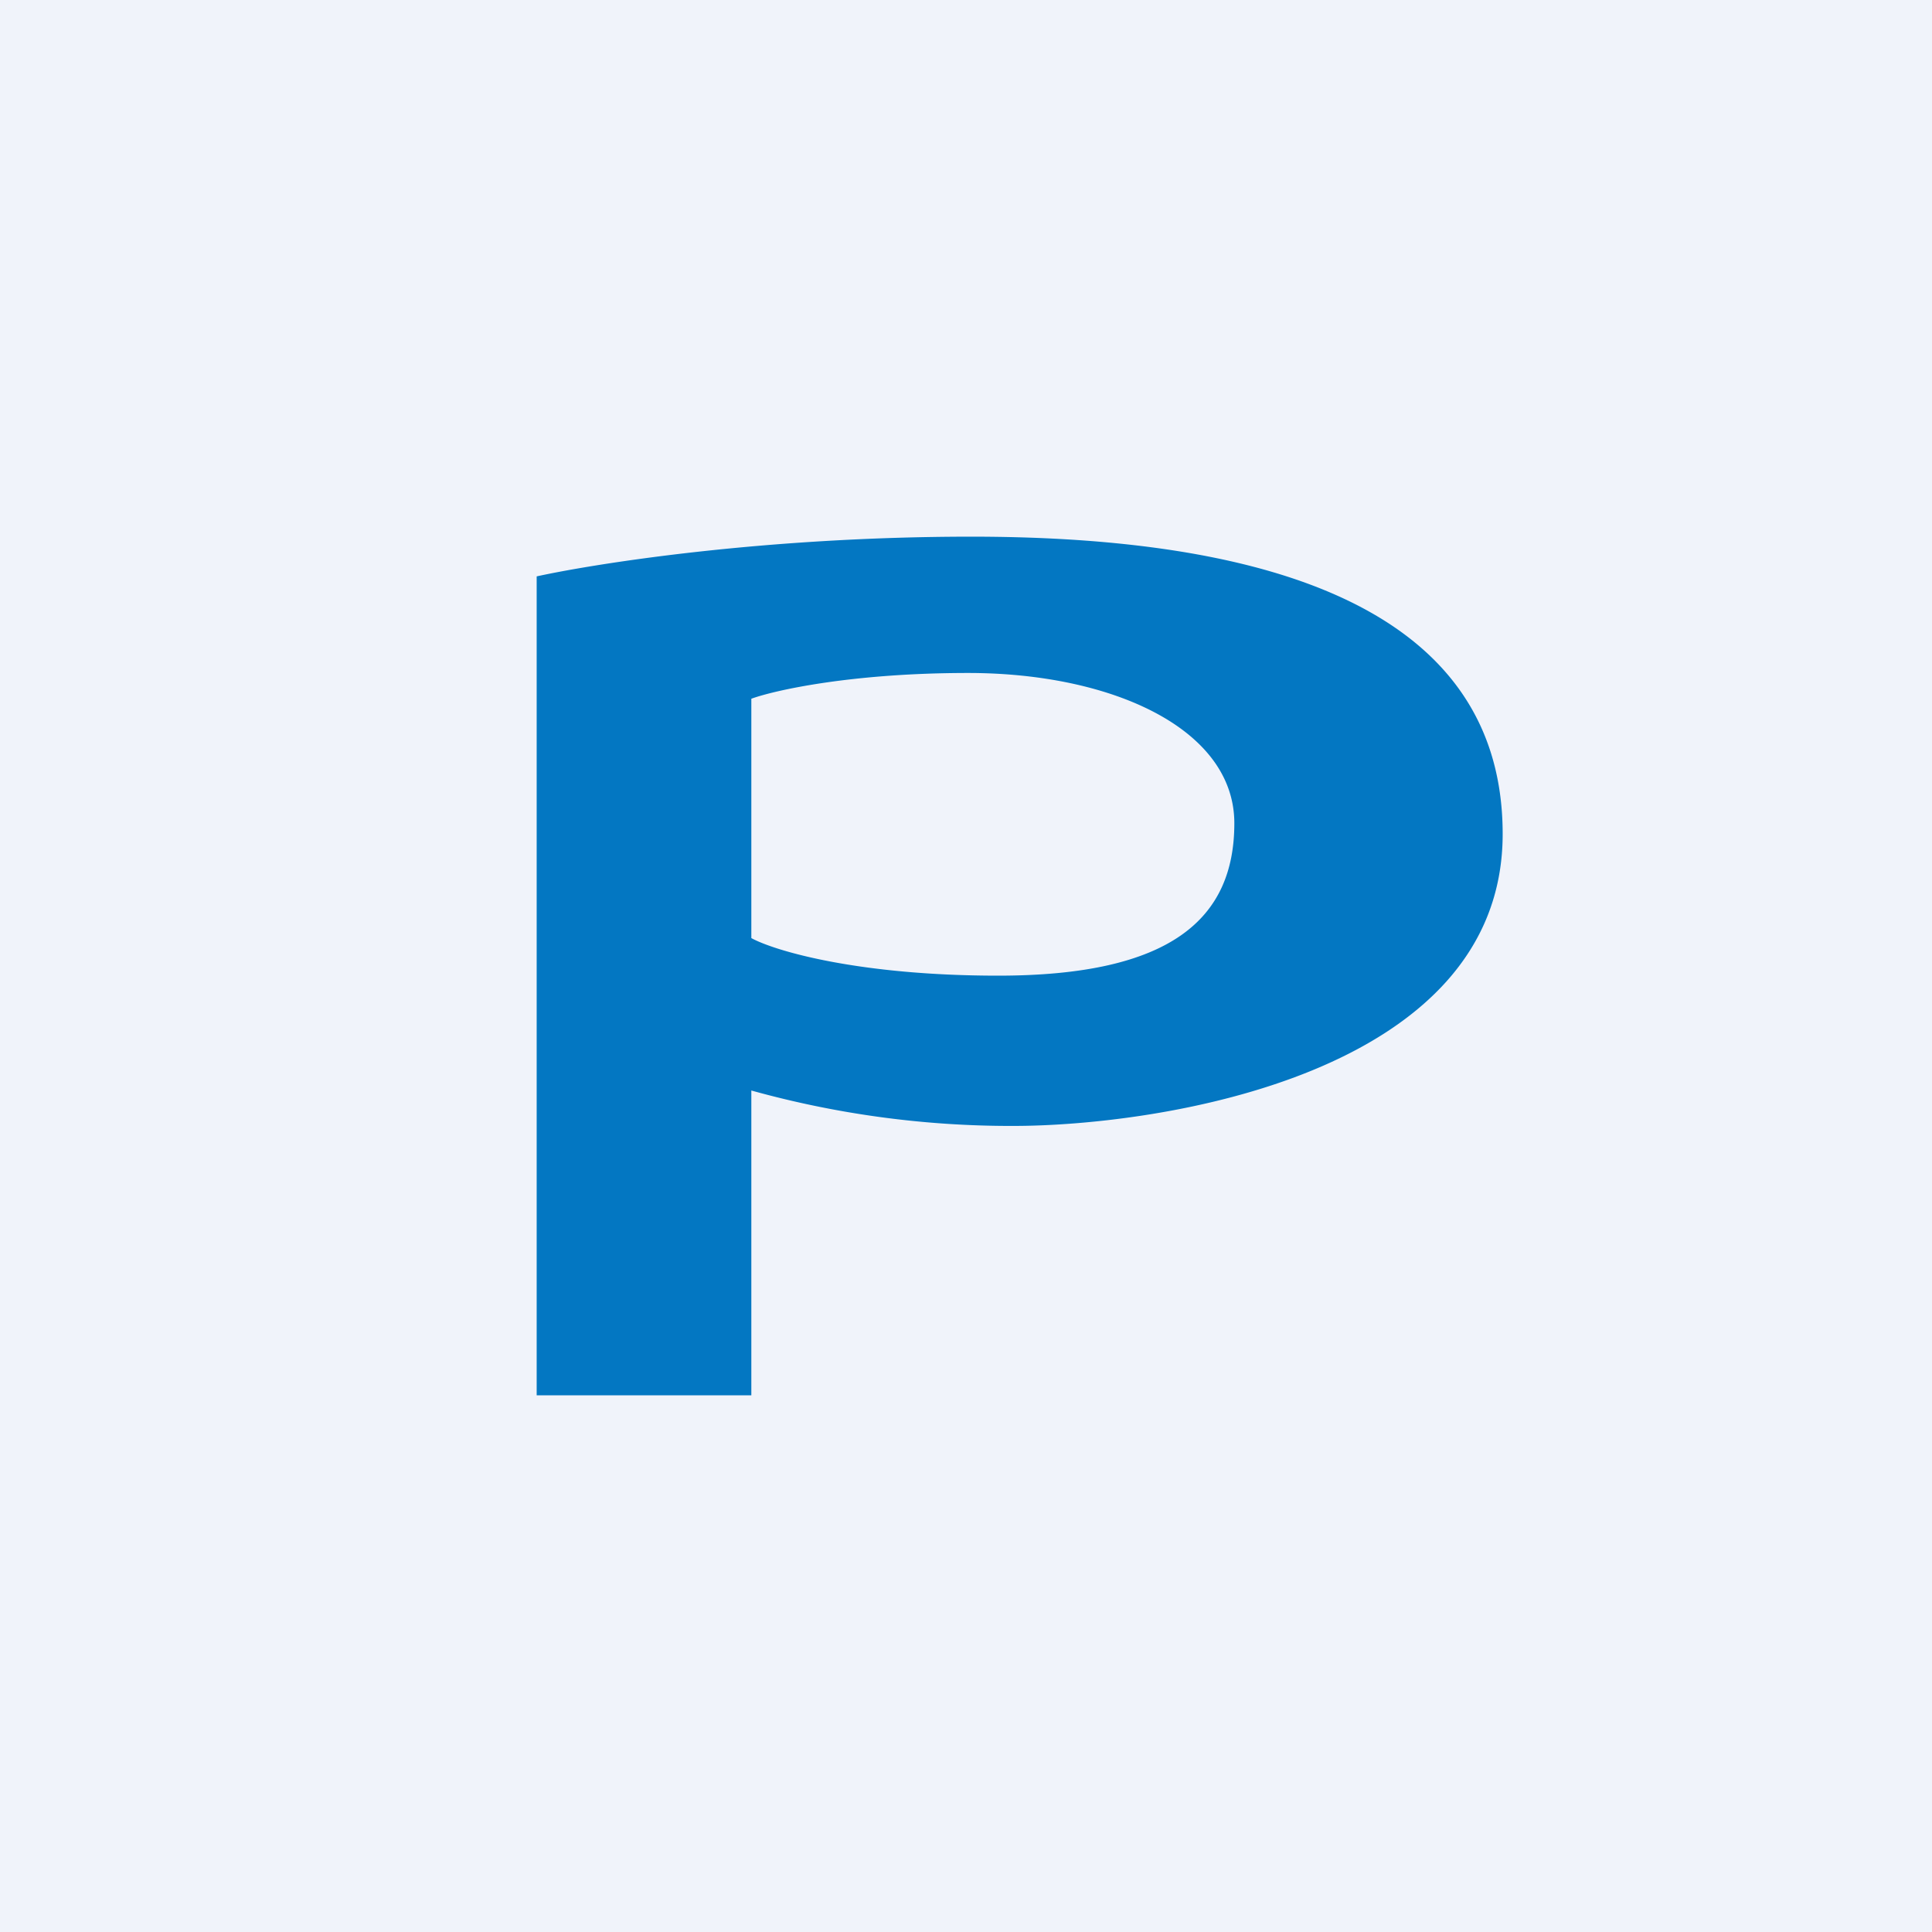 <!-- by TradingView --><svg width="18" height="18" viewBox="0 0 18 18" xmlns="http://www.w3.org/2000/svg"><path fill="#F0F3FA" d="M0 0h18v18H0z"/><path d="M5 13V5.37C5.55 5.25 7.12 5 9.05 5 11.47 5 14 5.51 14 7.77c0 2.25-3.22 2.72-4.56 2.72A9.02 9.02 0 0 1 7 10.16V13H5Zm2-6.49v2.23c.22.12 1 .35 2.3.35 1.61 0 2.2-.53 2.2-1.42 0-.88-1.14-1.4-2.48-1.4-1.08 0-1.8.16-2.02.24Z" fill="#0377C2"/></svg>
